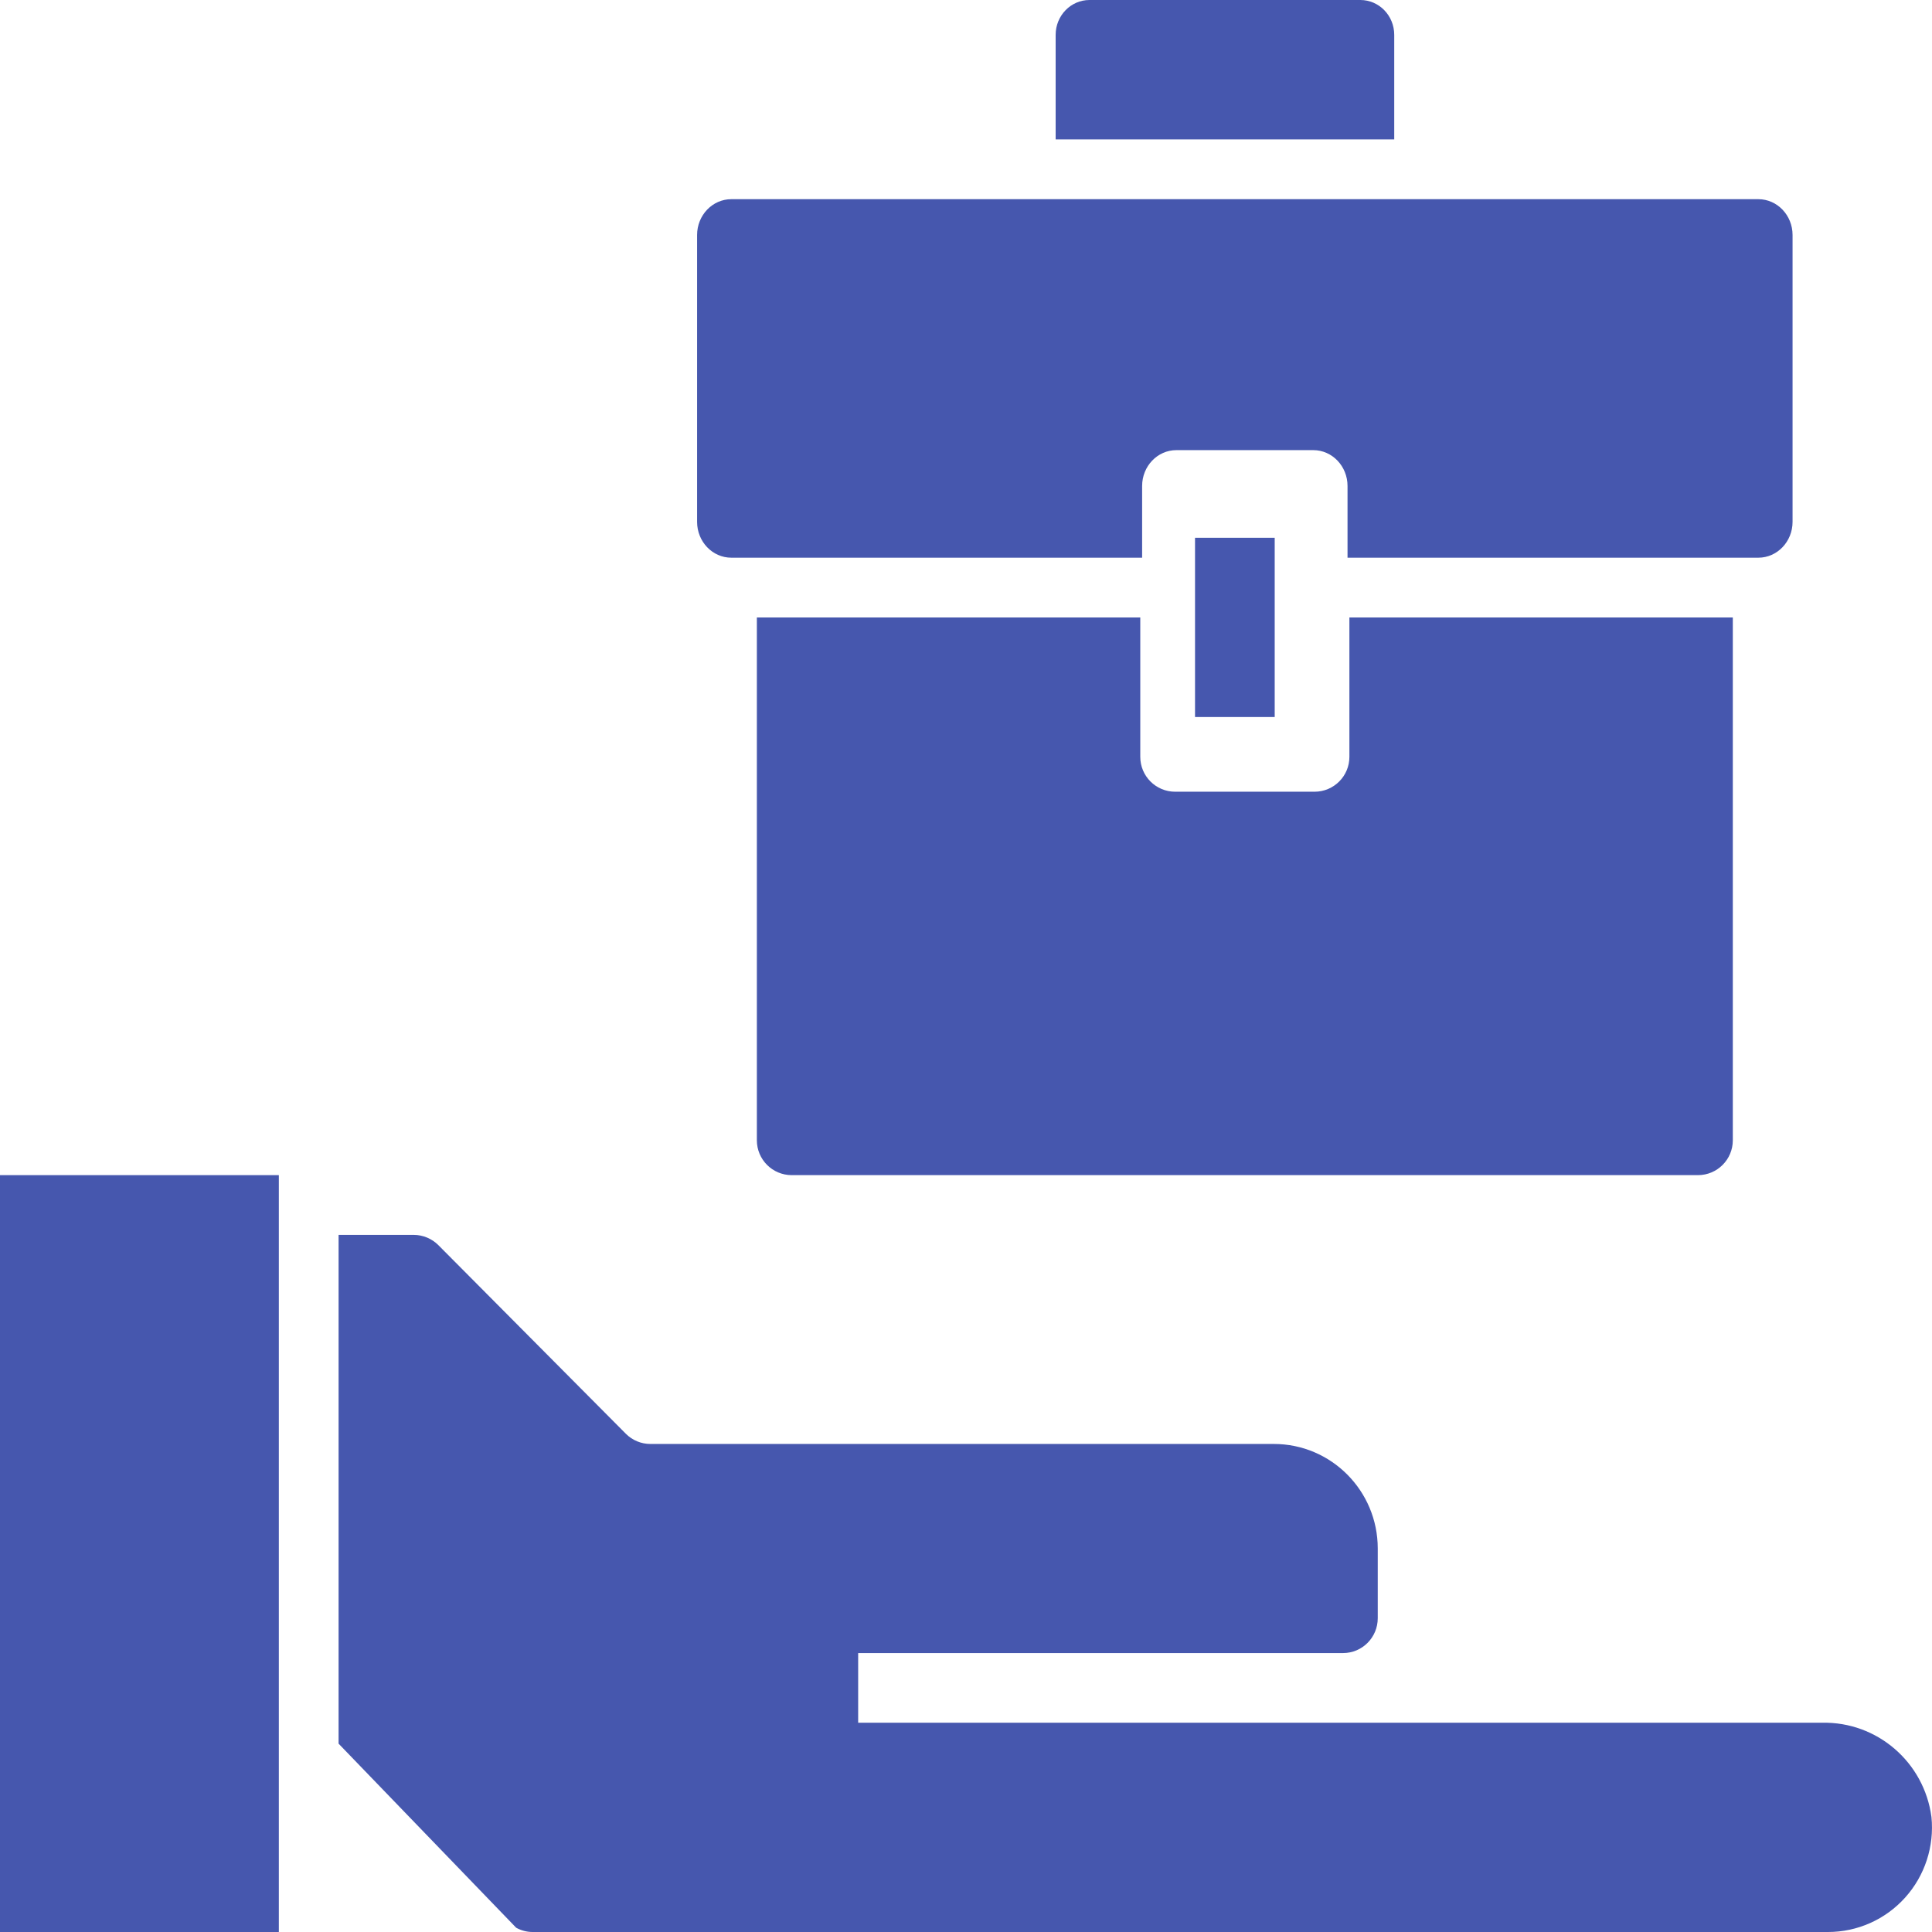 <svg width="92" height="92" viewBox="0 0 92 92" fill="none" xmlns="http://www.w3.org/2000/svg">
<path d="M86.766 82.035H40.865V78.717H63.957C64.868 78.717 65.607 77.974 65.607 77.057V73.738C65.607 70.989 63.391 68.76 60.658 68.76H30.968C30.531 68.76 30.111 68.585 29.802 68.274L20.872 59.29C20.562 58.981 20.143 58.806 19.705 58.804H16.123V83.031L24.58 91.797C24.821 91.931 25.093 92.001 25.368 92H87.049C88.448 92.001 89.782 91.405 90.72 90.362C91.659 89.319 92.115 87.924 91.974 86.524C91.628 83.911 89.385 81.979 86.766 82.035V82.035Z" fill="#4657AE"/>
<path d="M0 55.959H13.278V92H0V55.959Z" fill="#4657AE"/>
<path d="M56.906 25.608H60.7V34.144H56.906V25.608Z" fill="#4657AE"/>
<path d="M36.041 29.402V54.299C36.041 55.216 36.784 55.959 37.701 55.959H80.855C81.772 55.959 82.515 55.216 82.515 54.299V29.402H64.257V36.041C64.257 36.958 63.514 37.701 62.598 37.701H55.959C55.042 37.701 54.299 36.958 54.299 36.041V29.402H36.041Z" fill="#4657AE"/>
<path d="M50.269 6.639H66.392V1.66C66.392 0.743 65.67 0 64.78 0H51.881C50.99 0 50.269 0.743 50.269 1.66V6.639Z" fill="#4657AE"/>
<path d="M85.36 24.85V11.192C85.36 10.249 84.63 9.485 83.73 9.485H34.825C33.925 9.485 33.195 10.249 33.195 11.192V24.85C33.195 25.792 33.925 26.557 34.825 26.557H54.387V23.142C54.387 22.2 55.117 21.435 56.017 21.435H62.538C63.438 21.435 64.168 22.2 64.168 23.142V26.557H83.73C84.63 26.557 85.36 25.792 85.36 24.85Z" fill="#4657AE"/>
</svg>
